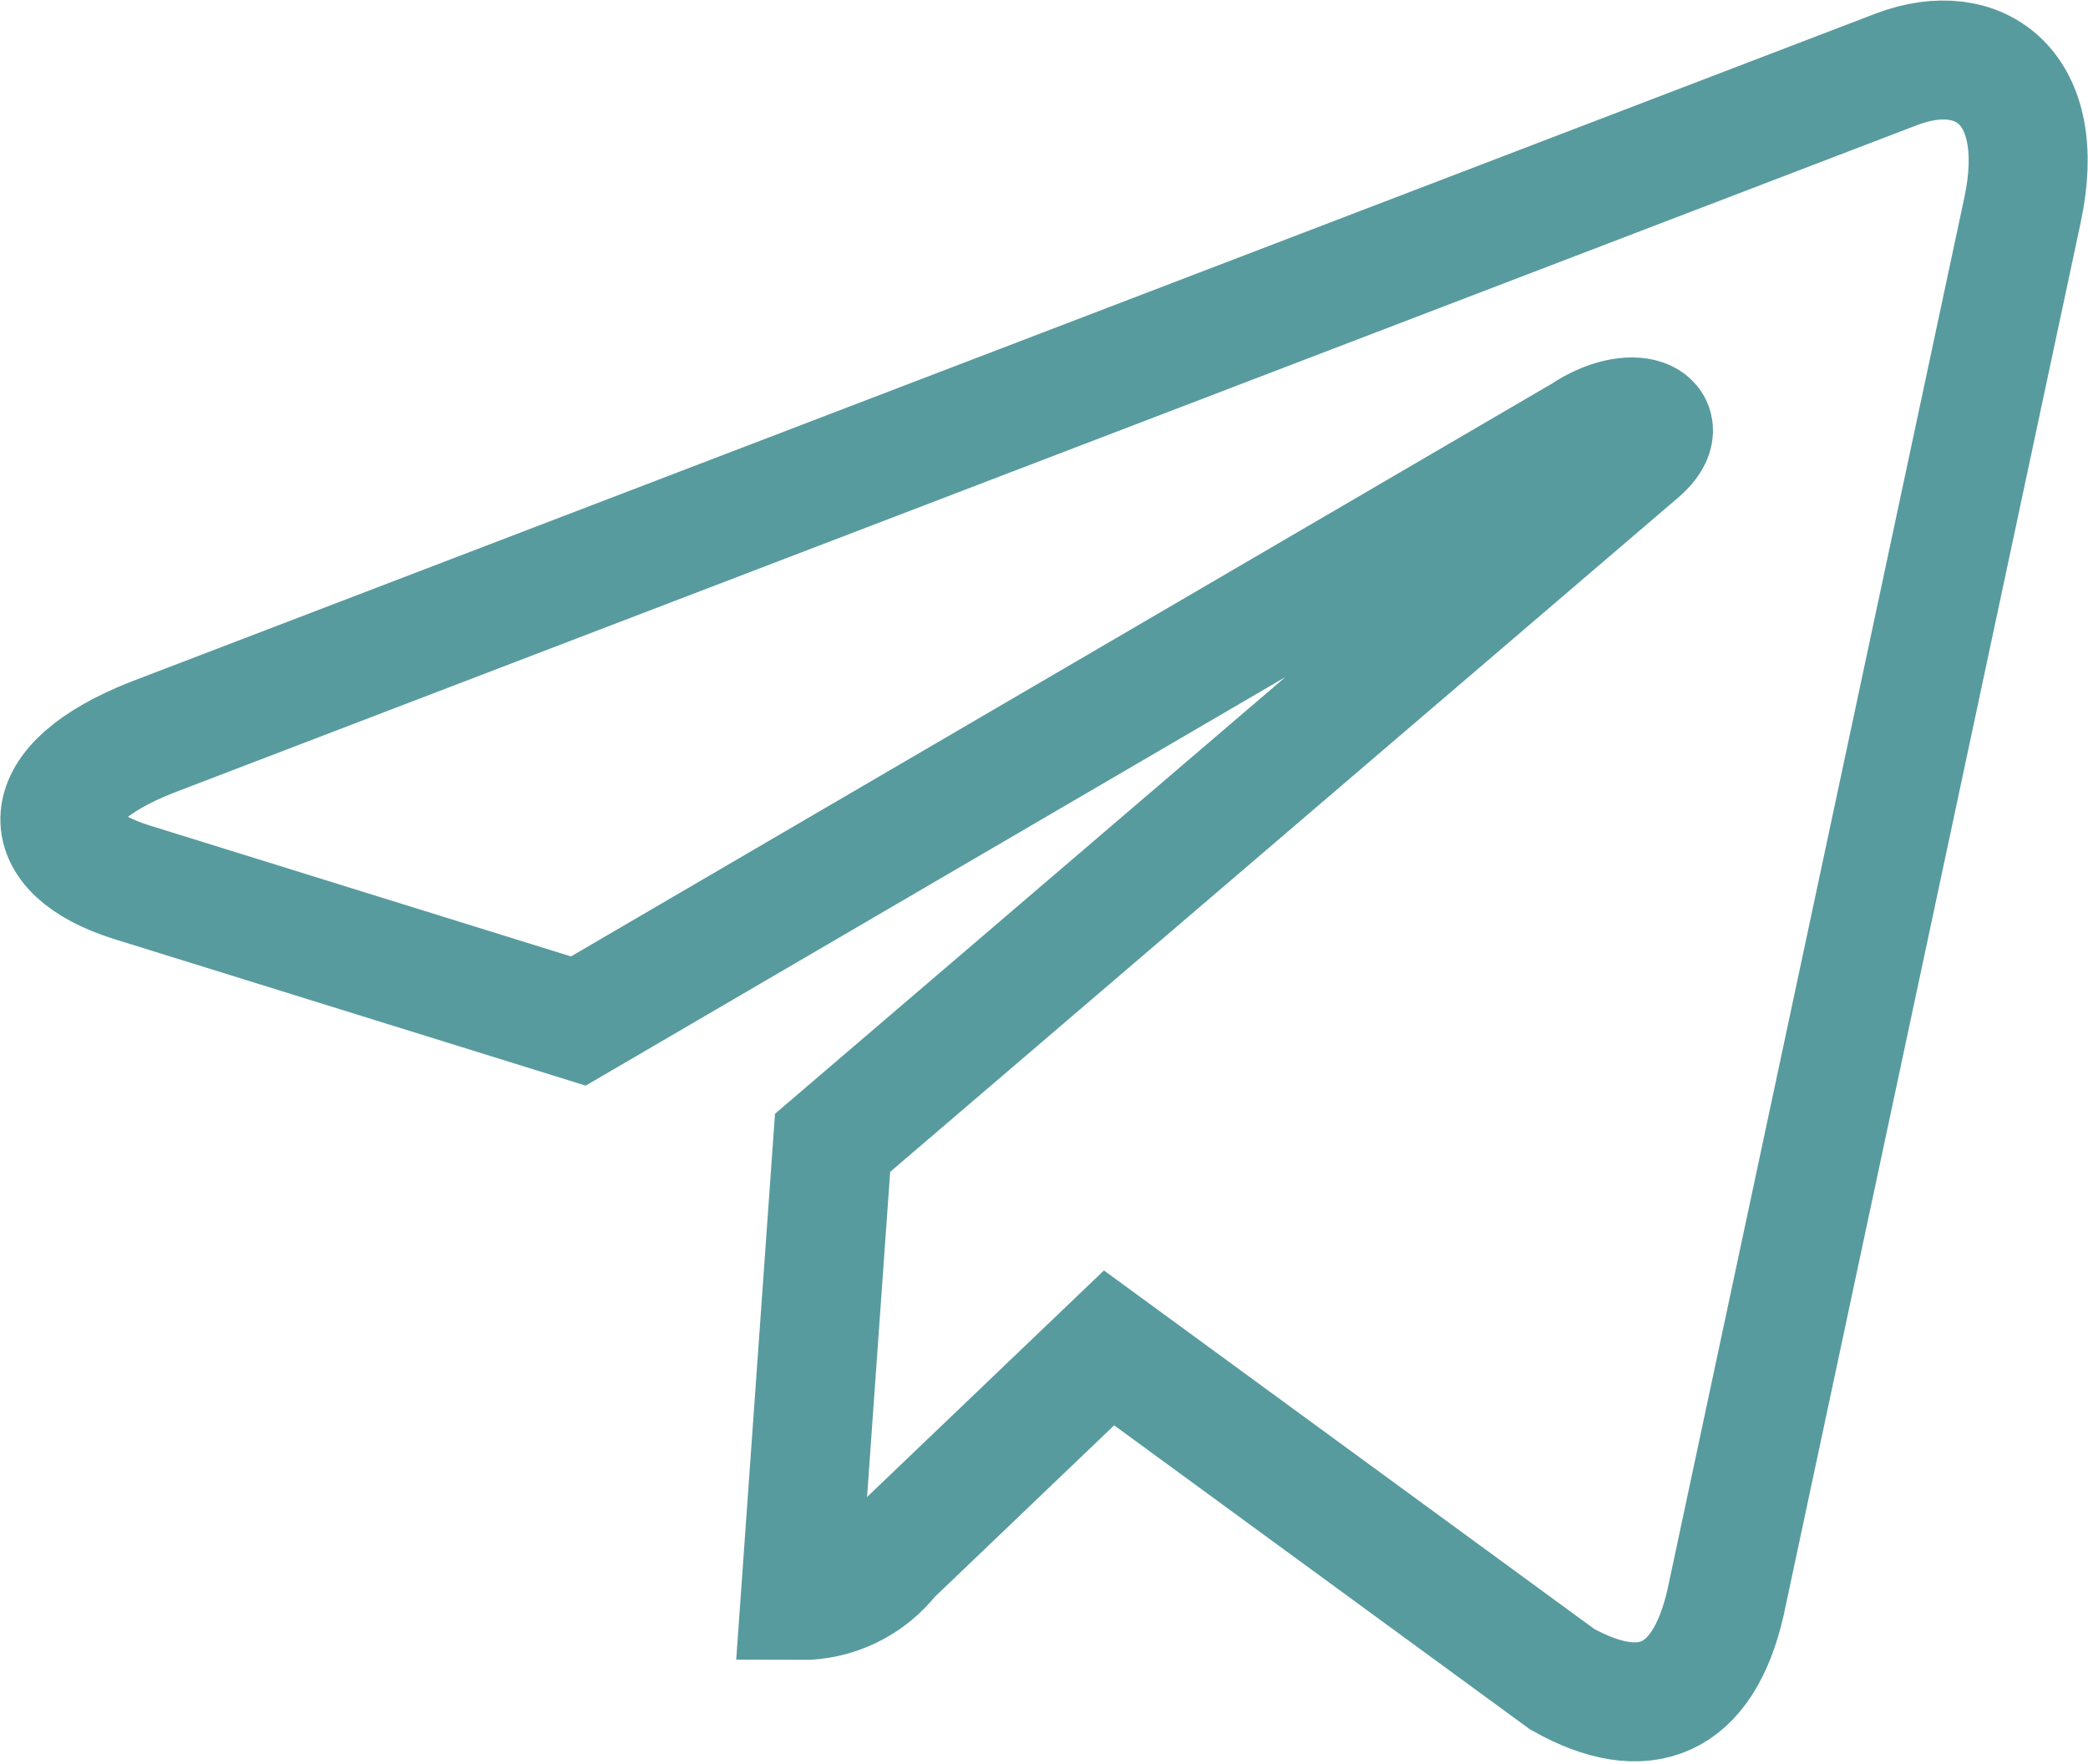 <?xml version="1.0" encoding="UTF-8"?> <svg xmlns="http://www.w3.org/2000/svg" width="658" height="556" viewBox="0 0 658 556" fill="none"> <path d="M262.375 360.125L252.125 504.375C257.64 504.41 263.09 503.176 268.053 500.771C273.016 498.365 277.36 494.851 280.75 490.5L349.5 424.75L492.25 529.125C518.25 543.75 536.625 536.125 543.75 505.125L637.375 66.125C645.625 27.5 623.875 12 597.875 21.75L47.875 232.375C9.875 247.375 10.75 268.375 41.5 278L182.25 321.75L498.875 136.875C514.25 126.5 528.375 132.25 516.875 142.375L262.375 360.125Z" stroke="#589B9E" stroke-width="37.5" stroke-linecap="round"></path> </svg> 